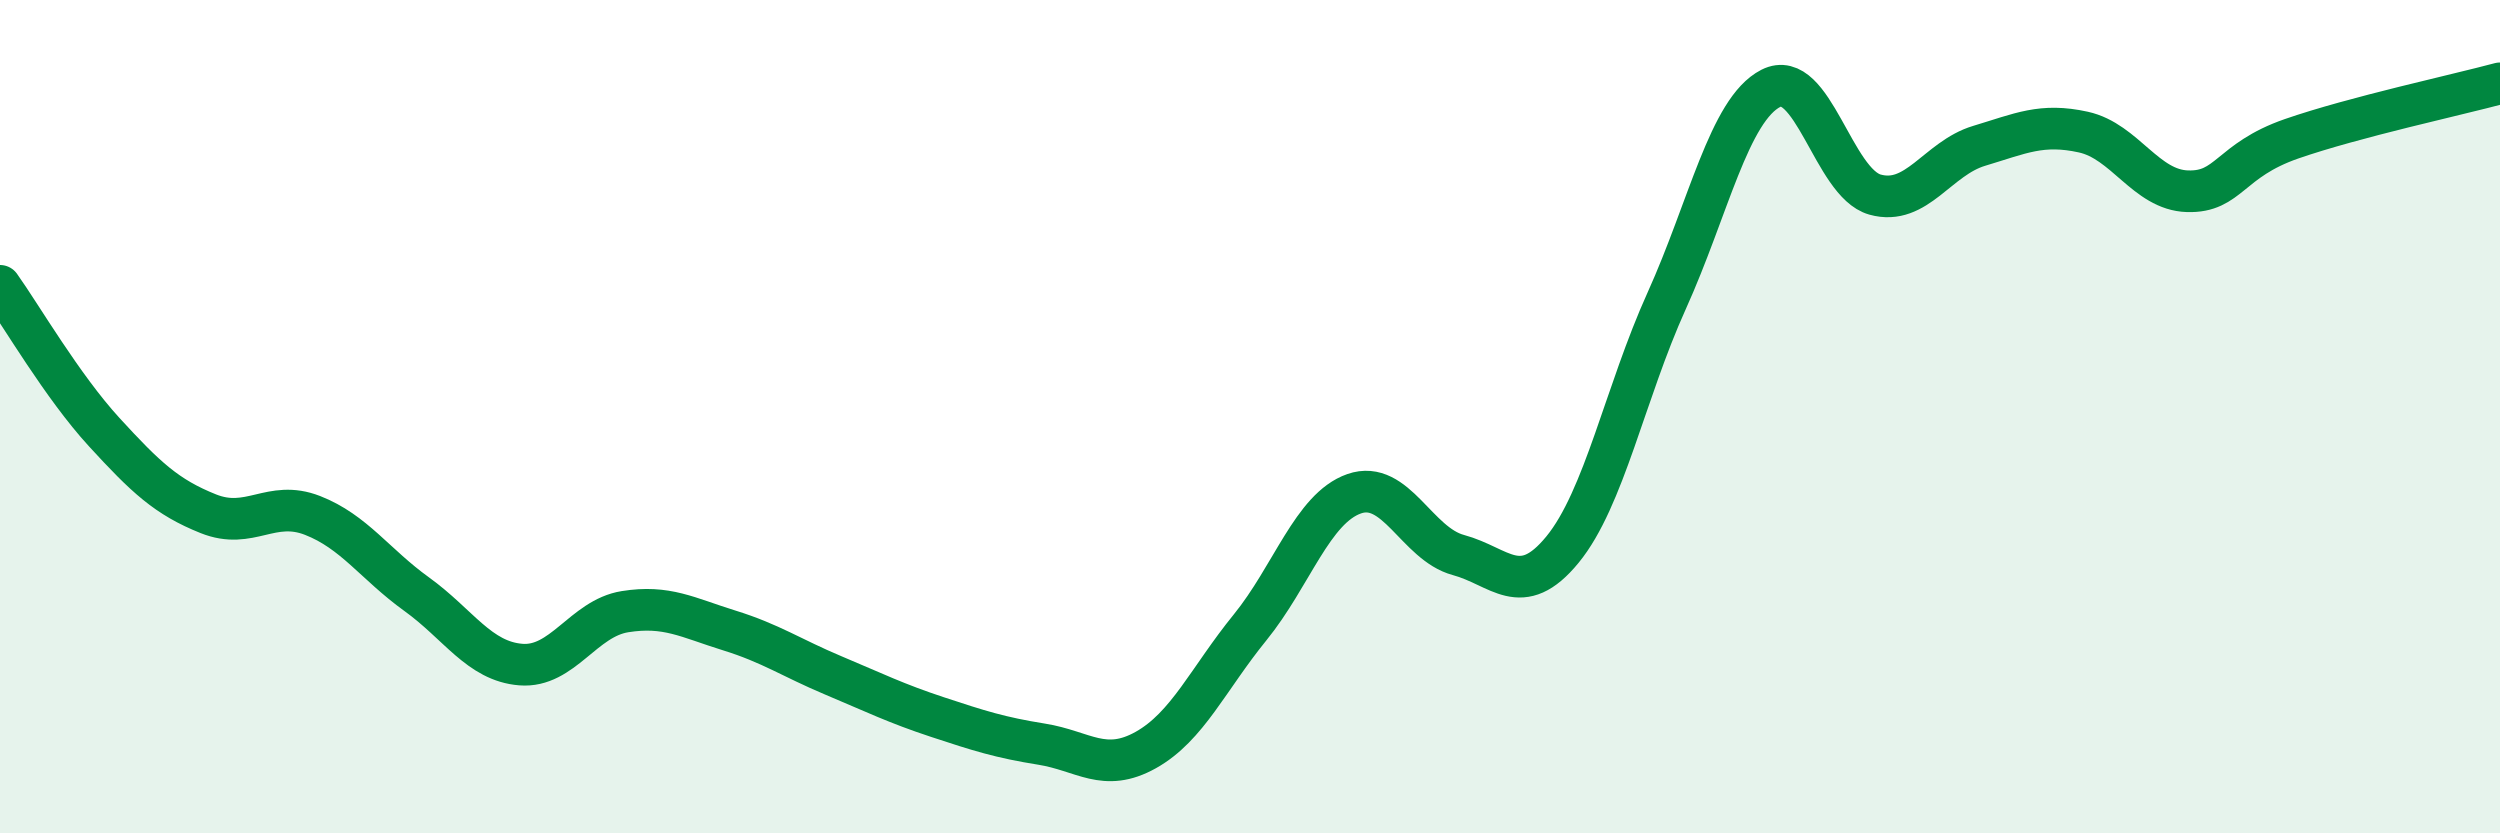 
    <svg width="60" height="20" viewBox="0 0 60 20" xmlns="http://www.w3.org/2000/svg">
      <path
        d="M 0,6.86 C 0.5,7.56 1.5,9.28 2.5,10.37 C 3.5,11.46 4,11.93 5,12.33 C 6,12.73 6.5,11.98 7.5,12.37 C 8.5,12.76 9,13.54 10,14.26 C 11,14.98 11.5,15.87 12.5,15.95 C 13.5,16.03 14,14.84 15,14.68 C 16,14.52 16.5,14.82 17.5,15.13 C 18.5,15.44 19,15.79 20,16.21 C 21,16.63 21.5,16.88 22.5,17.21 C 23.5,17.54 24,17.7 25,17.86 C 26,18.02 26.5,18.56 27.5,18 C 28.5,17.44 29,16.29 30,15.06 C 31,13.83 31.5,12.2 32.5,11.85 C 33.5,11.5 34,13.05 35,13.32 C 36,13.59 36.5,14.41 37.5,13.19 C 38.5,11.97 39,9.43 40,7.22 C 41,5.01 41.5,2.63 42.5,2.12 C 43.5,1.61 44,4.39 45,4.67 C 46,4.95 46.5,3.8 47.5,3.5 C 48.5,3.2 49,2.95 50,3.17 C 51,3.39 51.5,4.56 52.5,4.59 C 53.5,4.62 53.5,3.85 55,3.33 C 56.5,2.81 59,2.27 60,2L60 20L0 20Z"
        fill="#008740"
        opacity="0.1"
        stroke-linecap="round"
        stroke-linejoin="round"
      />
      <path
        d="M 0,6.86 C 0.5,7.56 1.5,9.28 2.5,10.37 C 3.5,11.46 4,11.93 5,12.33 C 6,12.73 6.5,11.98 7.5,12.37 C 8.5,12.76 9,13.54 10,14.26 C 11,14.98 11.5,15.87 12.5,15.95 C 13.5,16.03 14,14.84 15,14.68 C 16,14.52 16.5,14.82 17.5,15.13 C 18.5,15.44 19,15.79 20,16.21 C 21,16.63 21.5,16.88 22.5,17.21 C 23.5,17.54 24,17.7 25,17.86 C 26,18.02 26.5,18.56 27.5,18 C 28.5,17.44 29,16.29 30,15.06 C 31,13.83 31.5,12.2 32.5,11.85 C 33.5,11.5 34,13.05 35,13.32 C 36,13.59 36.5,14.41 37.5,13.19 C 38.5,11.97 39,9.43 40,7.22 C 41,5.01 41.5,2.63 42.5,2.12 C 43.5,1.61 44,4.39 45,4.67 C 46,4.95 46.5,3.8 47.5,3.5 C 48.5,3.2 49,2.95 50,3.17 C 51,3.39 51.5,4.56 52.5,4.59 C 53.5,4.62 53.5,3.85 55,3.33 C 56.5,2.81 59,2.27 60,2"
        stroke="#008740"
        stroke-width="1"
        fill="none"
        stroke-linecap="round"
        stroke-linejoin="round"
      />
    </svg>
  